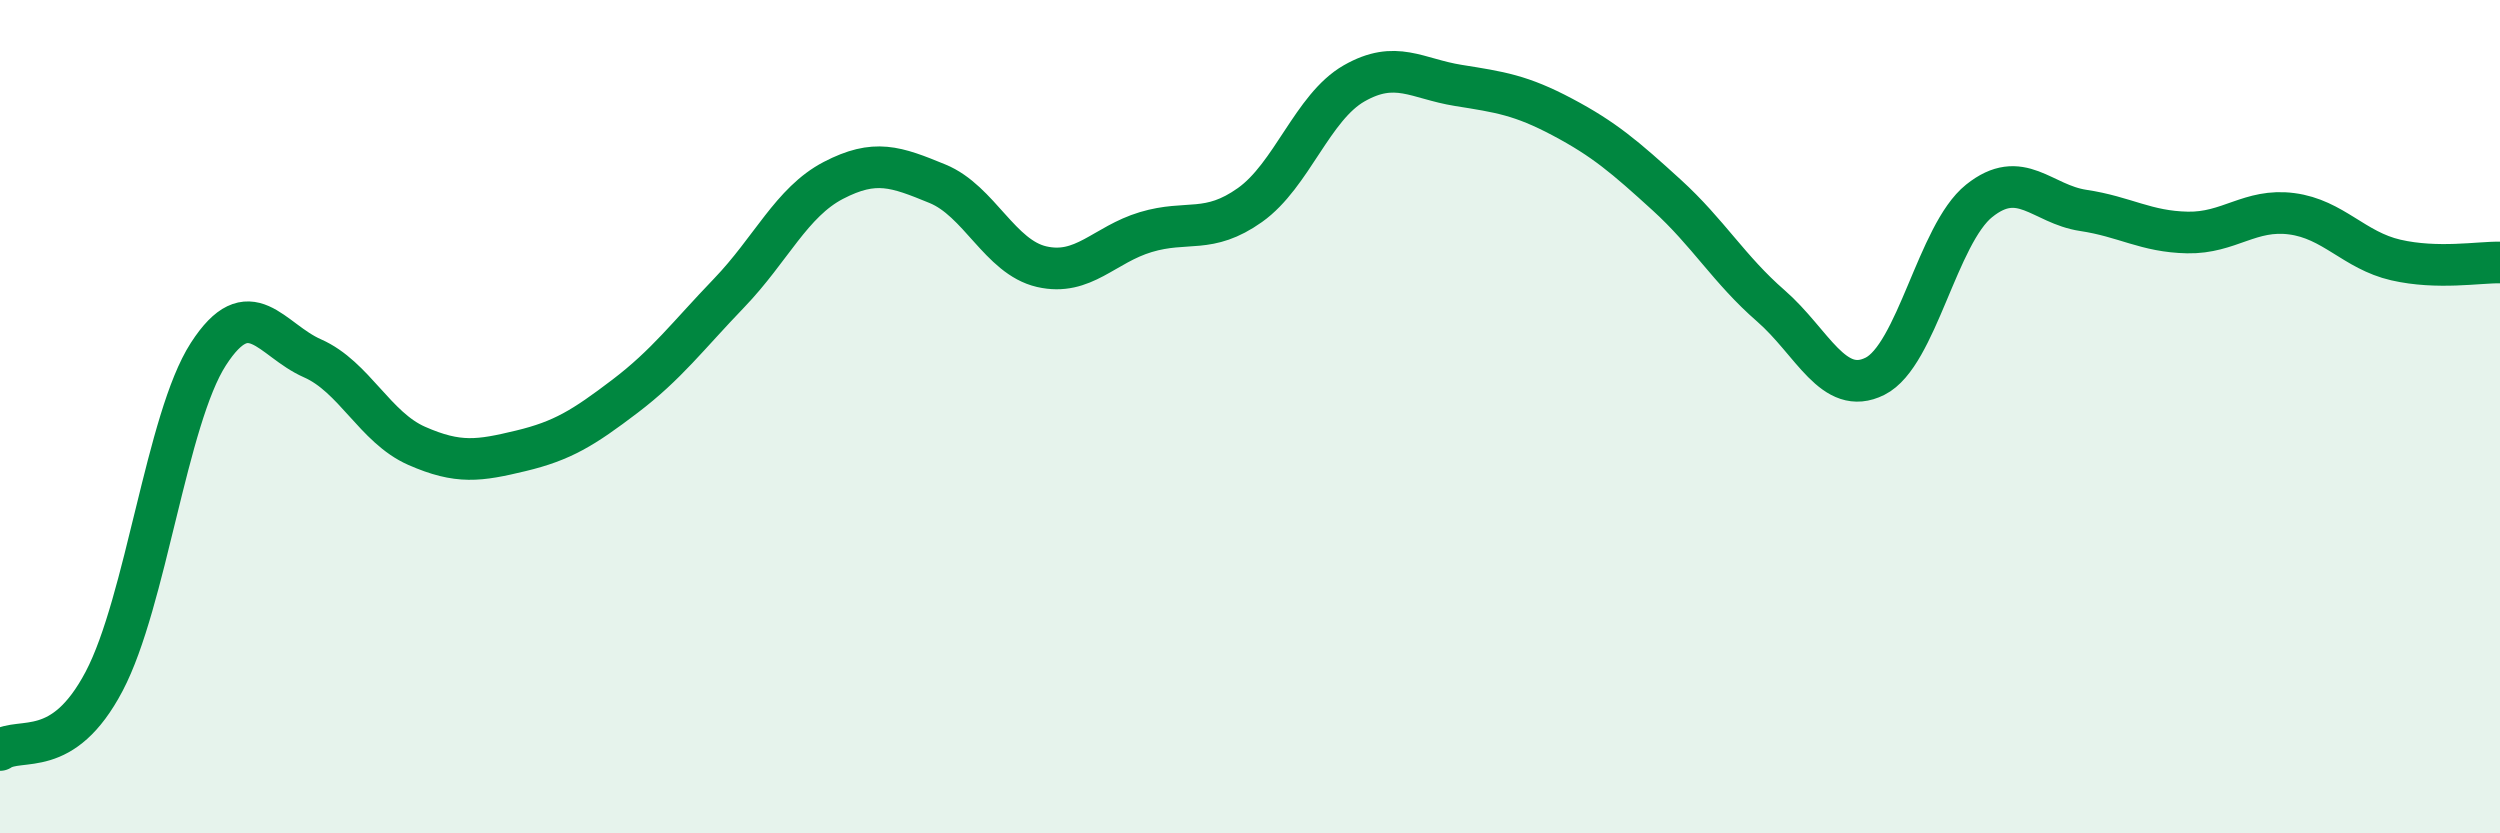 
    <svg width="60" height="20" viewBox="0 0 60 20" xmlns="http://www.w3.org/2000/svg">
      <path
        d="M 0,18 C 0.5,17.67 1.5,18.25 2.5,16.35 C 3.5,14.45 4,10.05 5,8.5 C 6,6.95 6.5,8.16 7.5,8.6 C 8.5,9.04 9,10.26 10,10.7 C 11,11.14 11.5,11.06 12.5,10.82 C 13.5,10.58 14,10.27 15,9.51 C 16,8.75 16.5,8.07 17.5,7.03 C 18.5,5.99 19,4.85 20,4.33 C 21,3.81 21.5,4 22.5,4.41 C 23.5,4.82 24,6.17 25,6.4 C 26,6.63 26.5,5.87 27.5,5.57 C 28.5,5.27 29,5.63 30,4.92 C 31,4.21 31.5,2.57 32.5,2 C 33.5,1.43 34,1.89 35,2.05 C 36,2.21 36.5,2.28 37.5,2.81 C 38.5,3.34 39,3.77 40,4.68 C 41,5.59 41.5,6.47 42.5,7.34 C 43.5,8.21 44,9.53 45,9.03 C 46,8.53 46.5,5.62 47.5,4.82 C 48.5,4.02 49,4.9 50,5.05 C 51,5.2 51.5,5.56 52.5,5.58 C 53.5,5.6 54,5 55,5.13 C 56,5.26 56.5,6.01 57.5,6.24 C 58.5,6.47 59.5,6.29 60,6.3L60 20L0 20Z"
        fill="#008740"
        opacity="0.1"
        stroke-linecap="round"
        stroke-linejoin="round"
      />
      <path
        d="M 0,18 C 0.5,17.67 1.5,18.25 2.5,16.35 C 3.5,14.45 4,10.05 5,8.5 C 6,6.95 6.5,8.16 7.5,8.6 C 8.5,9.04 9,10.26 10,10.7 C 11,11.14 11.5,11.06 12.5,10.82 C 13.5,10.58 14,10.27 15,9.51 C 16,8.75 16.5,8.07 17.5,7.03 C 18.5,5.99 19,4.85 20,4.33 C 21,3.81 21.5,4 22.5,4.41 C 23.5,4.82 24,6.17 25,6.4 C 26,6.63 26.5,5.87 27.5,5.57 C 28.5,5.27 29,5.63 30,4.92 C 31,4.21 31.5,2.57 32.5,2 C 33.5,1.43 34,1.89 35,2.05 C 36,2.21 36.5,2.28 37.5,2.81 C 38.5,3.34 39,3.77 40,4.68 C 41,5.59 41.5,6.47 42.5,7.34 C 43.5,8.21 44,9.53 45,9.03 C 46,8.53 46.5,5.62 47.5,4.82 C 48.5,4.02 49,4.9 50,5.05 C 51,5.2 51.5,5.56 52.5,5.58 C 53.5,5.6 54,5 55,5.13 C 56,5.26 56.5,6.01 57.5,6.24 C 58.5,6.47 59.5,6.29 60,6.3"
        stroke="#008740"
        stroke-width="1"
        fill="none"
        stroke-linecap="round"
        stroke-linejoin="round"
      />
    </svg>
  